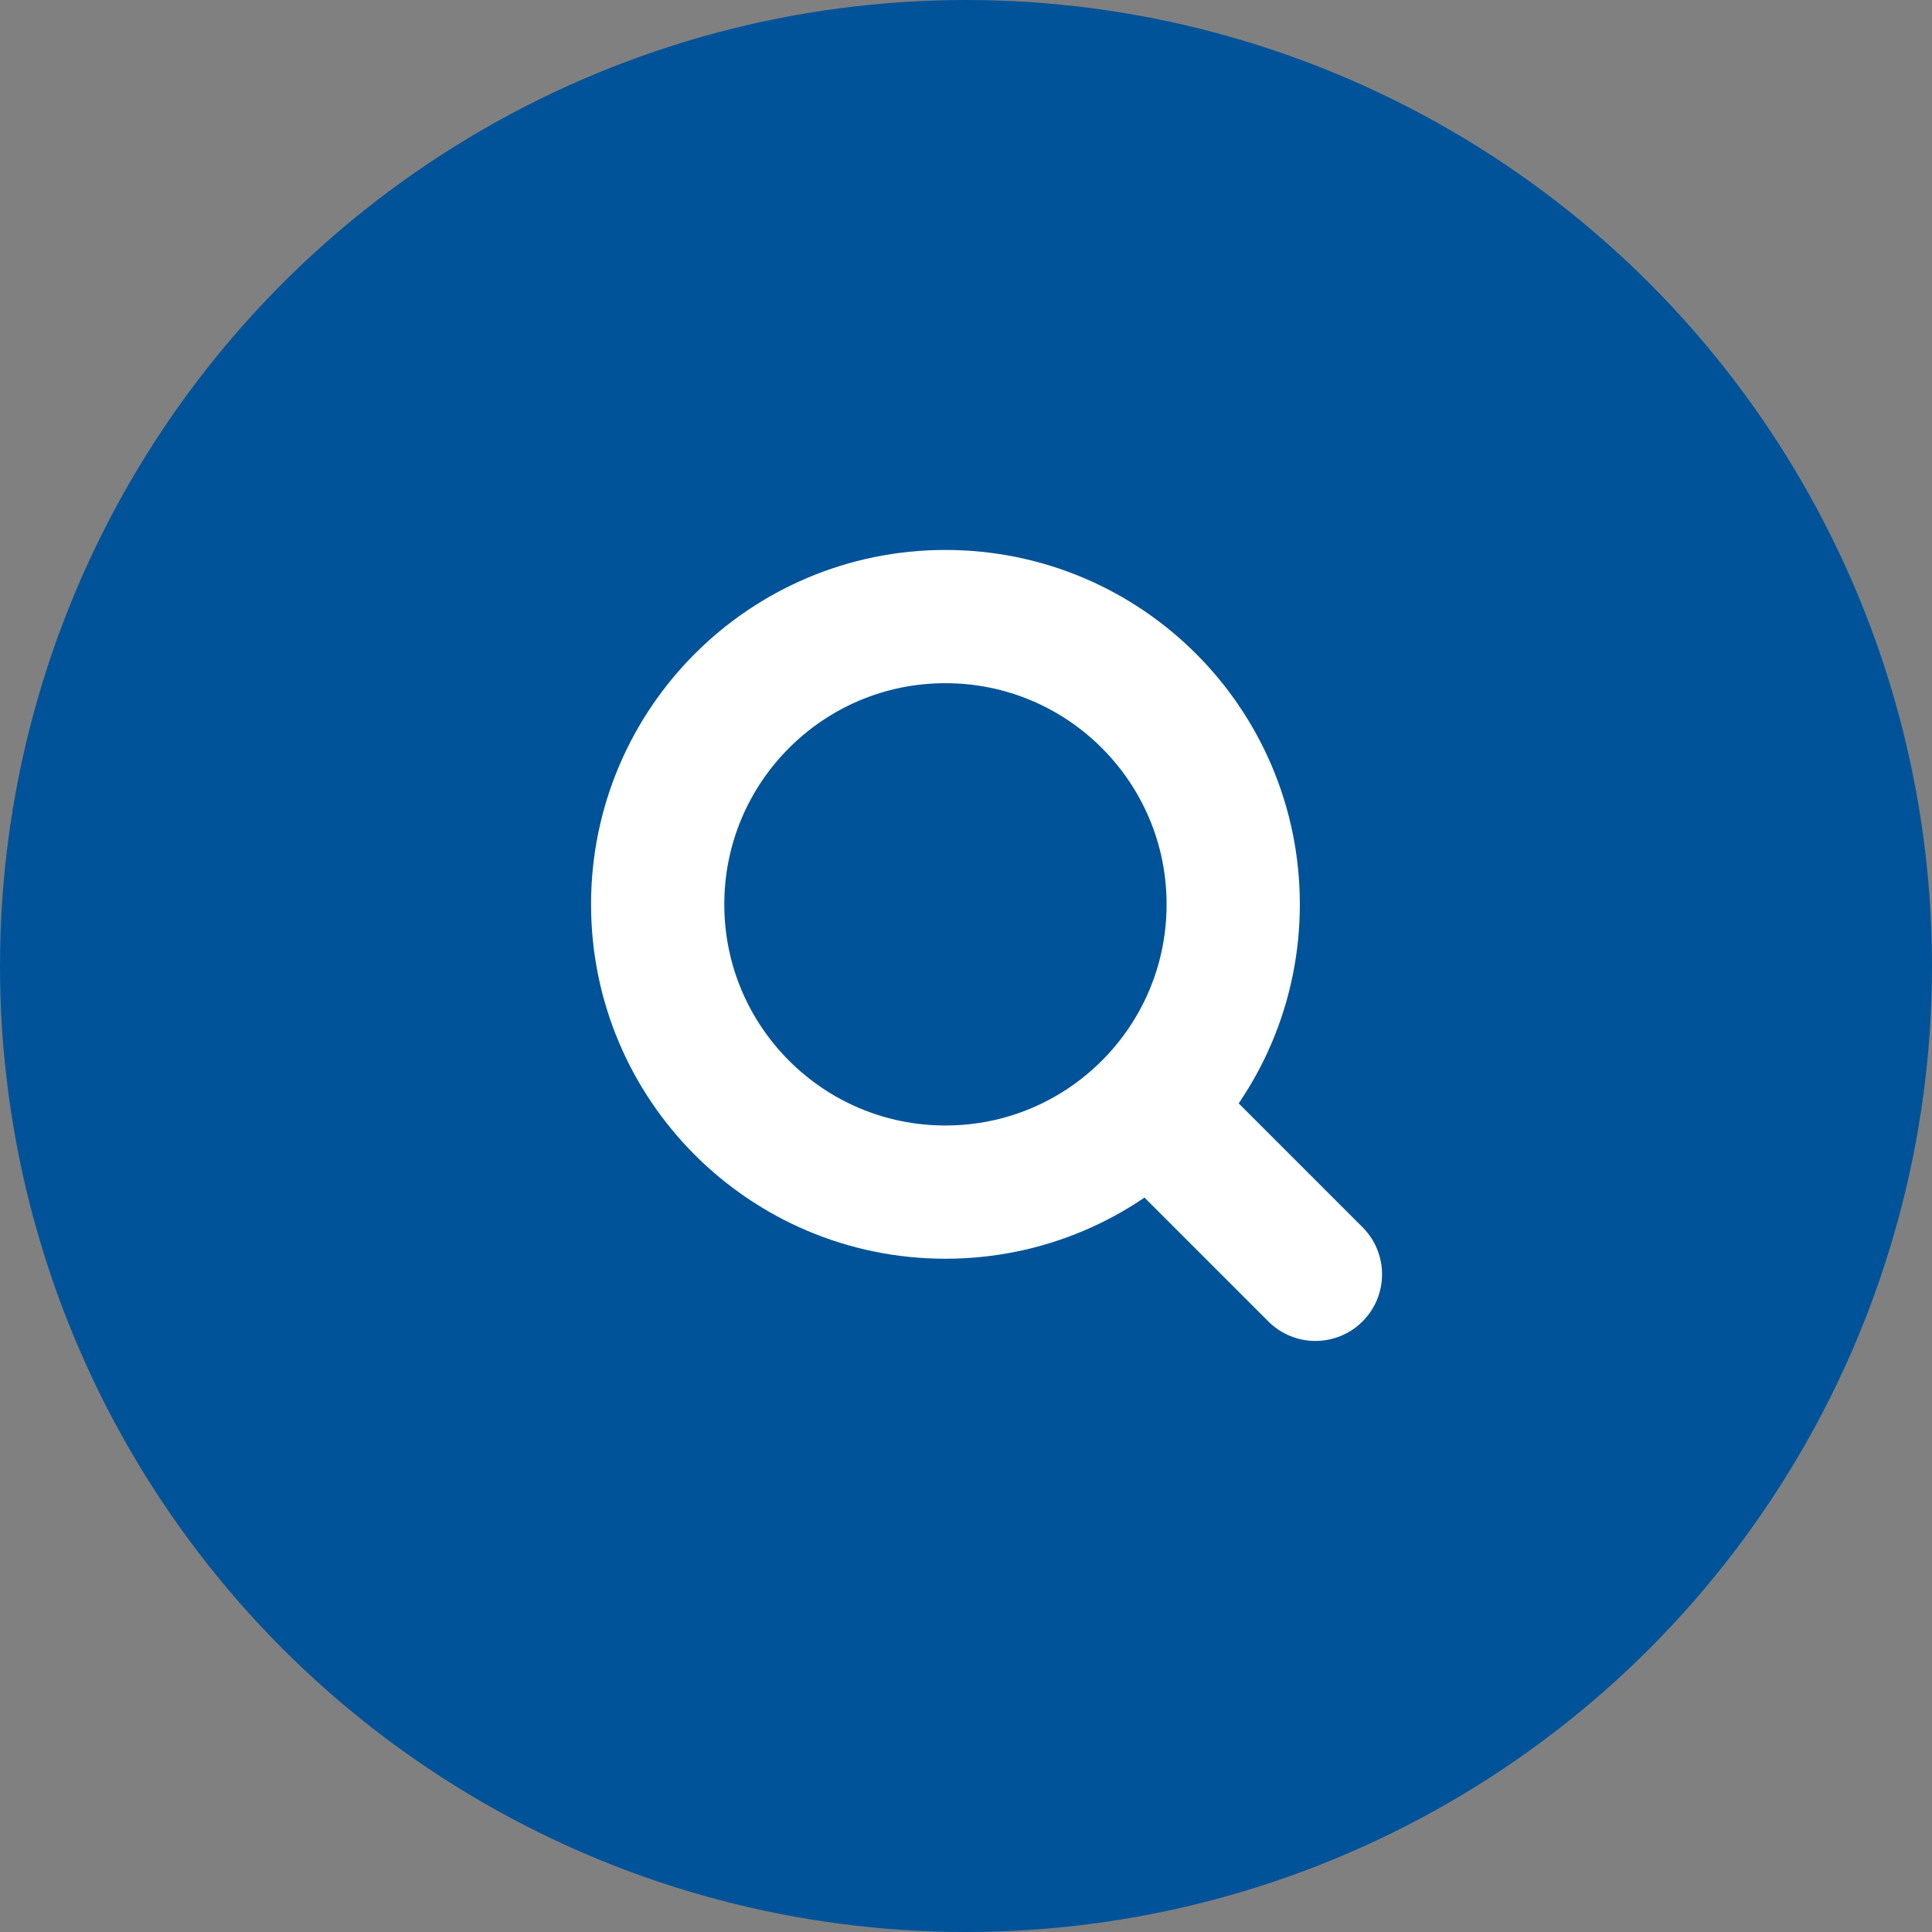 <svg width="29" height="29" viewBox="0 0 29 29" fill="none" xmlns="http://www.w3.org/2000/svg">
<rect x="0" y="0" width="29" height="29" fill="#808080" stroke="none"/>
<circle cx="14.5" cy="14.5" r="14.5" fill="#005399"/>
<path d="M14.191 17.894C16.577 17.894 18.511 15.96 18.511 13.575C18.511 11.189 16.577 9.255 14.191 9.255C11.806 9.255 9.872 11.189 9.872 13.575C9.872 15.96 11.806 17.894 14.191 17.894Z" stroke="white" stroke-width="2" stroke-linecap="round" stroke-linejoin="round"/>
<path d="M19.745 19.128L17.277 16.66" stroke="white" stroke-width="2" stroke-linecap="round" stroke-linejoin="round"/>
</svg>
